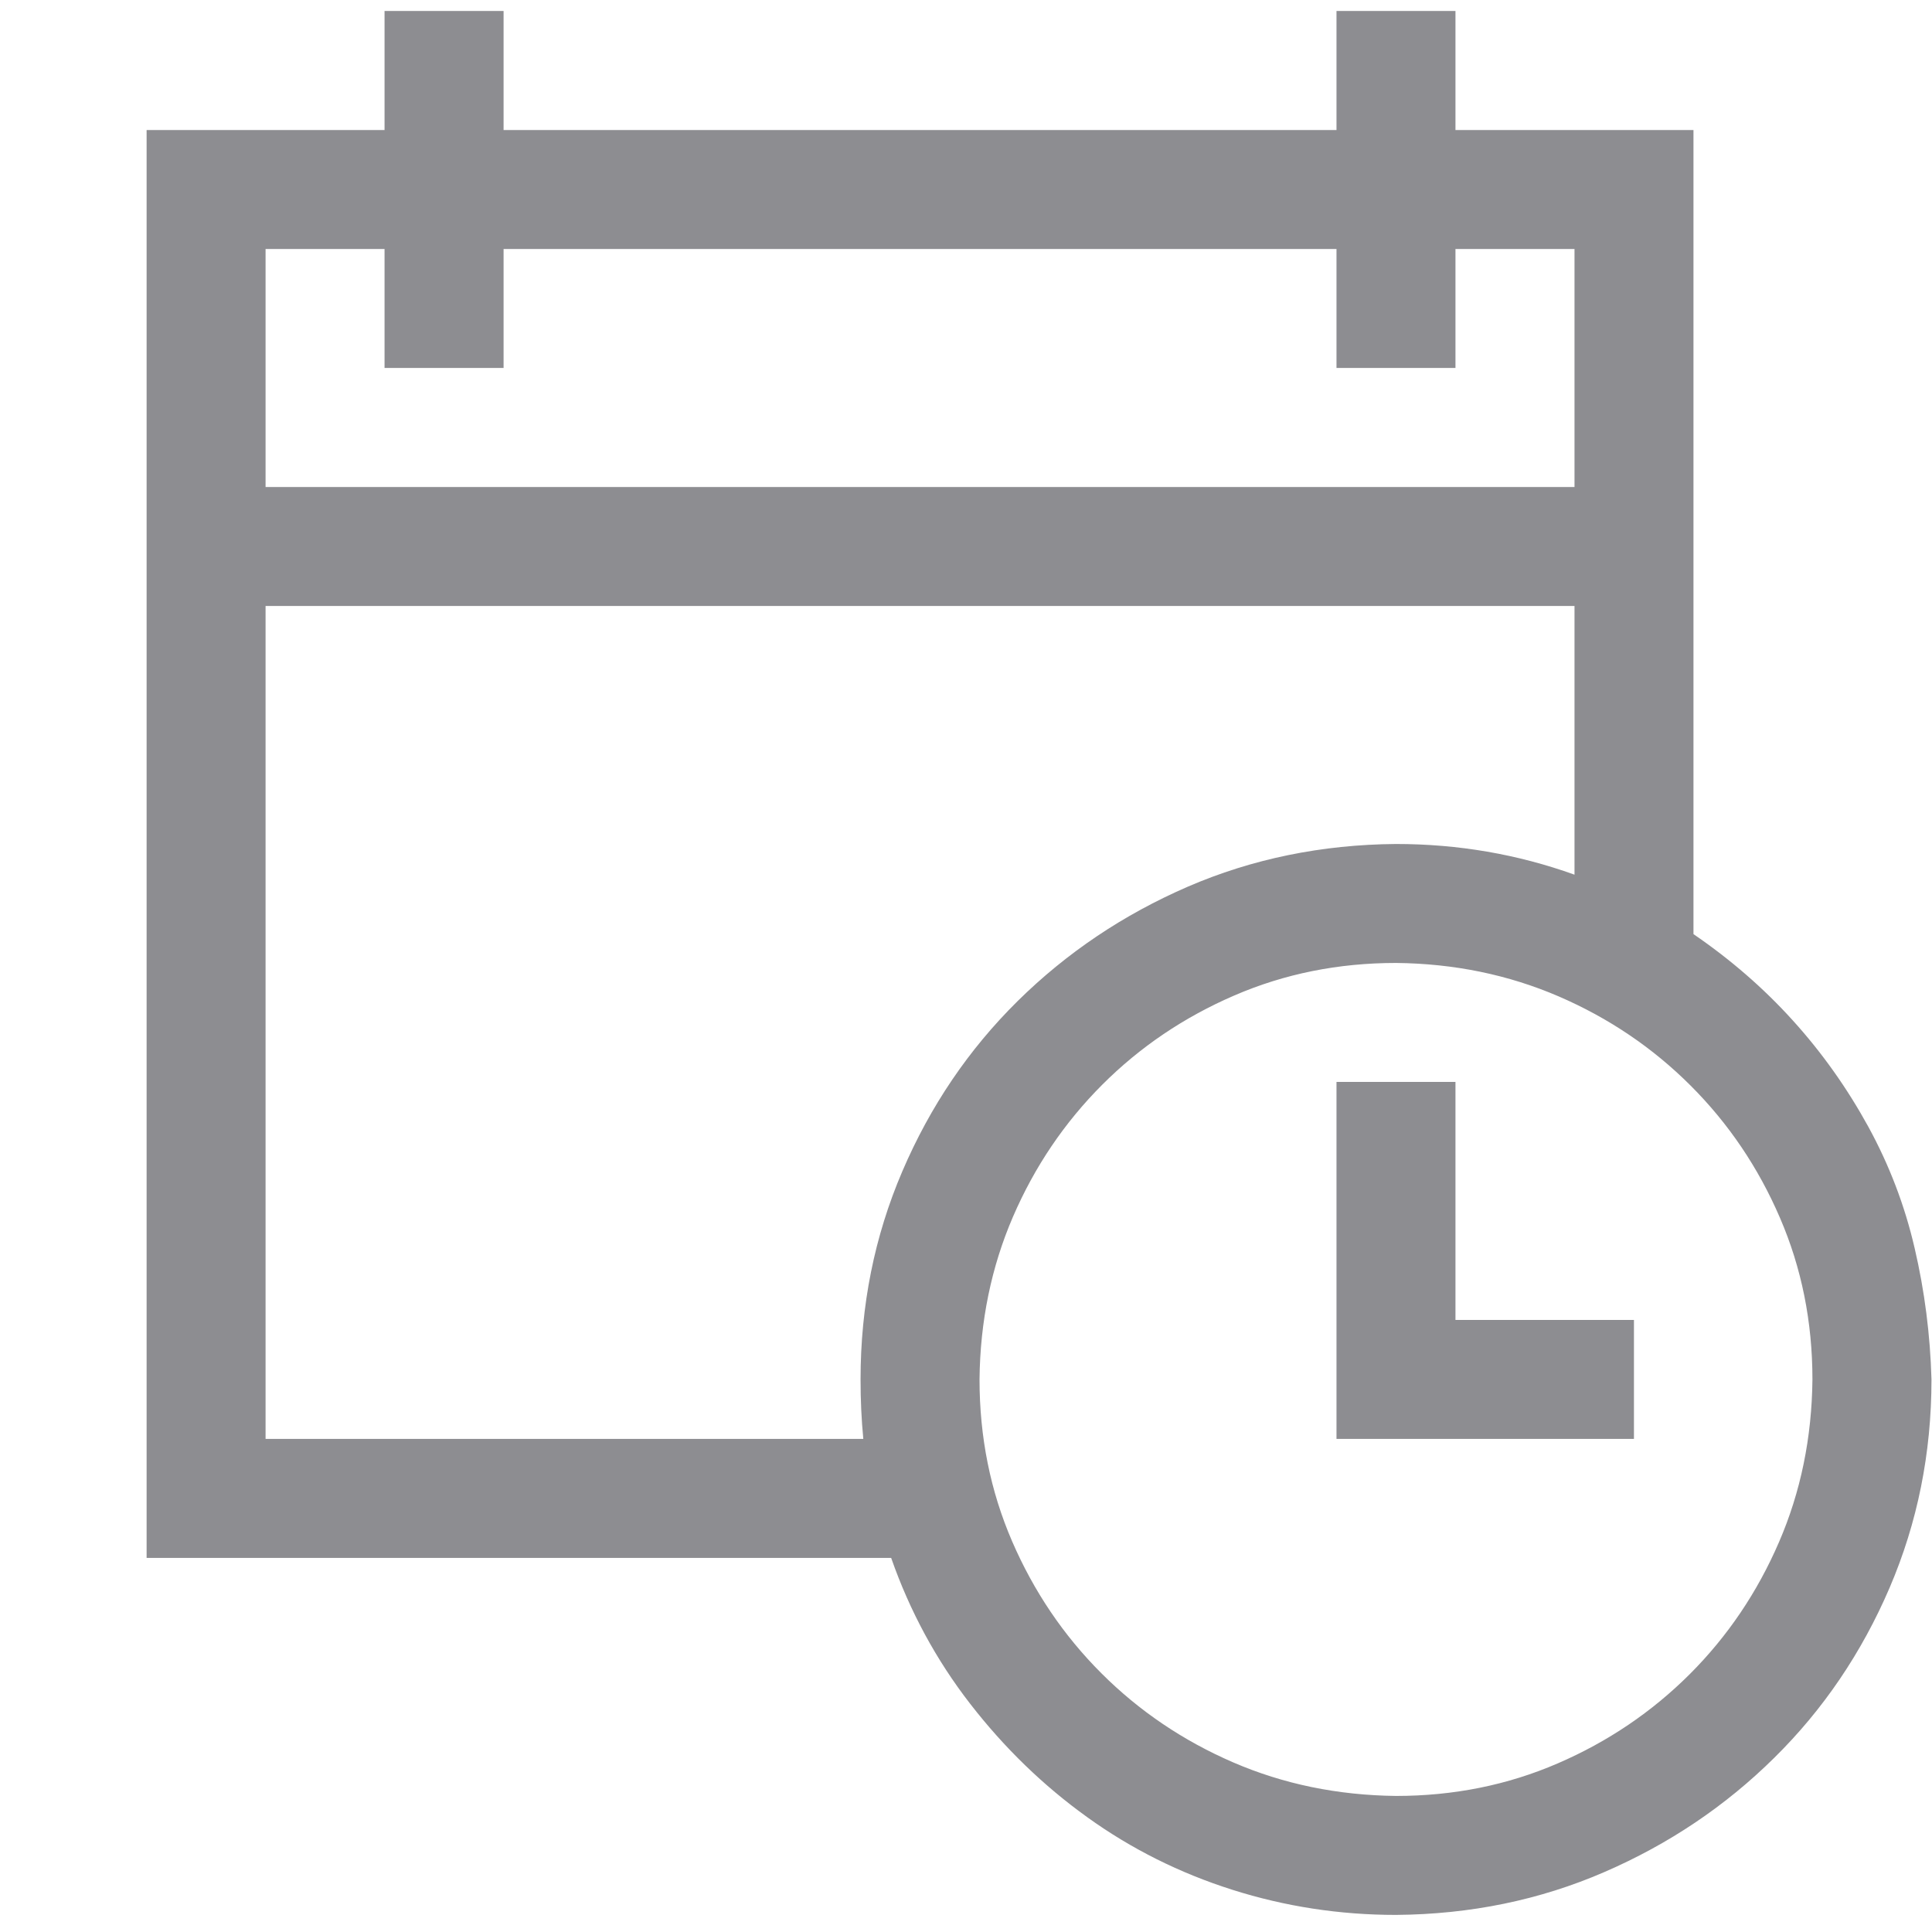<svg width="26" height="26" viewBox="0 0 26 26" fill="none" xmlns="http://www.w3.org/2000/svg">
<g clip-path="url(#clip0_721_55)">
<path d="M22.79 12.571C23.29 12.913 23.737 13.301 24.129 13.735C24.521 14.168 24.858 14.644 25.142 15.161C25.425 15.678 25.634 16.224 25.767 16.8C25.901 17.375 25.976 17.963 25.993 18.564C25.993 19.556 25.805 20.49 25.43 21.366C25.054 22.242 24.537 23.005 23.878 23.655C23.22 24.306 22.456 24.819 21.589 25.194C20.722 25.57 19.788 25.762 18.787 25.77C18.028 25.77 17.294 25.657 16.585 25.432C15.876 25.207 15.225 24.882 14.633 24.456C14.041 24.031 13.516 23.522 13.057 22.93C12.598 22.338 12.244 21.683 11.993 20.966H1.973V1.75H5.175V0.148H6.777V1.75H17.986V0.148H19.587V1.75H22.79V12.571ZM3.574 3.351V6.554H21.189V3.351H19.587V4.952H17.986V3.351H6.777V4.952H5.175V3.351H3.574ZM11.618 19.364C11.593 19.106 11.581 18.839 11.581 18.564C11.581 17.571 11.768 16.637 12.144 15.761C12.519 14.886 13.036 14.123 13.695 13.472C14.354 12.822 15.117 12.309 15.984 11.933C16.852 11.558 17.786 11.366 18.787 11.358C19.621 11.358 20.421 11.495 21.189 11.771V8.155H3.574V19.364H11.618ZM18.787 24.169C19.562 24.169 20.288 24.023 20.963 23.731C21.639 23.439 22.231 23.038 22.74 22.53C23.249 22.021 23.649 21.429 23.941 20.753C24.233 20.078 24.383 19.348 24.391 18.564C24.391 17.788 24.245 17.062 23.953 16.387C23.662 15.711 23.261 15.119 22.753 14.611C22.244 14.102 21.652 13.701 20.976 13.409C20.3 13.118 19.571 12.967 18.787 12.959C18.011 12.959 17.285 13.105 16.61 13.397C15.934 13.689 15.342 14.089 14.833 14.598C14.325 15.107 13.924 15.699 13.632 16.375C13.341 17.05 13.19 17.78 13.182 18.564C13.182 19.339 13.328 20.065 13.62 20.741C13.912 21.416 14.312 22.008 14.821 22.517C15.33 23.026 15.922 23.426 16.597 23.718C17.273 24.01 18.003 24.16 18.787 24.169ZM19.587 17.763H21.989V19.364H17.986V14.56H19.587V17.763Z" fill="#8D8D91"/>
</g>
<defs>
<clipPath id="clip0_721_55">
<rect width="25.621" height="25.621" fill="white" transform="translate(0.369 0.148)"/>
</clipPath>
</defs>
</svg>
